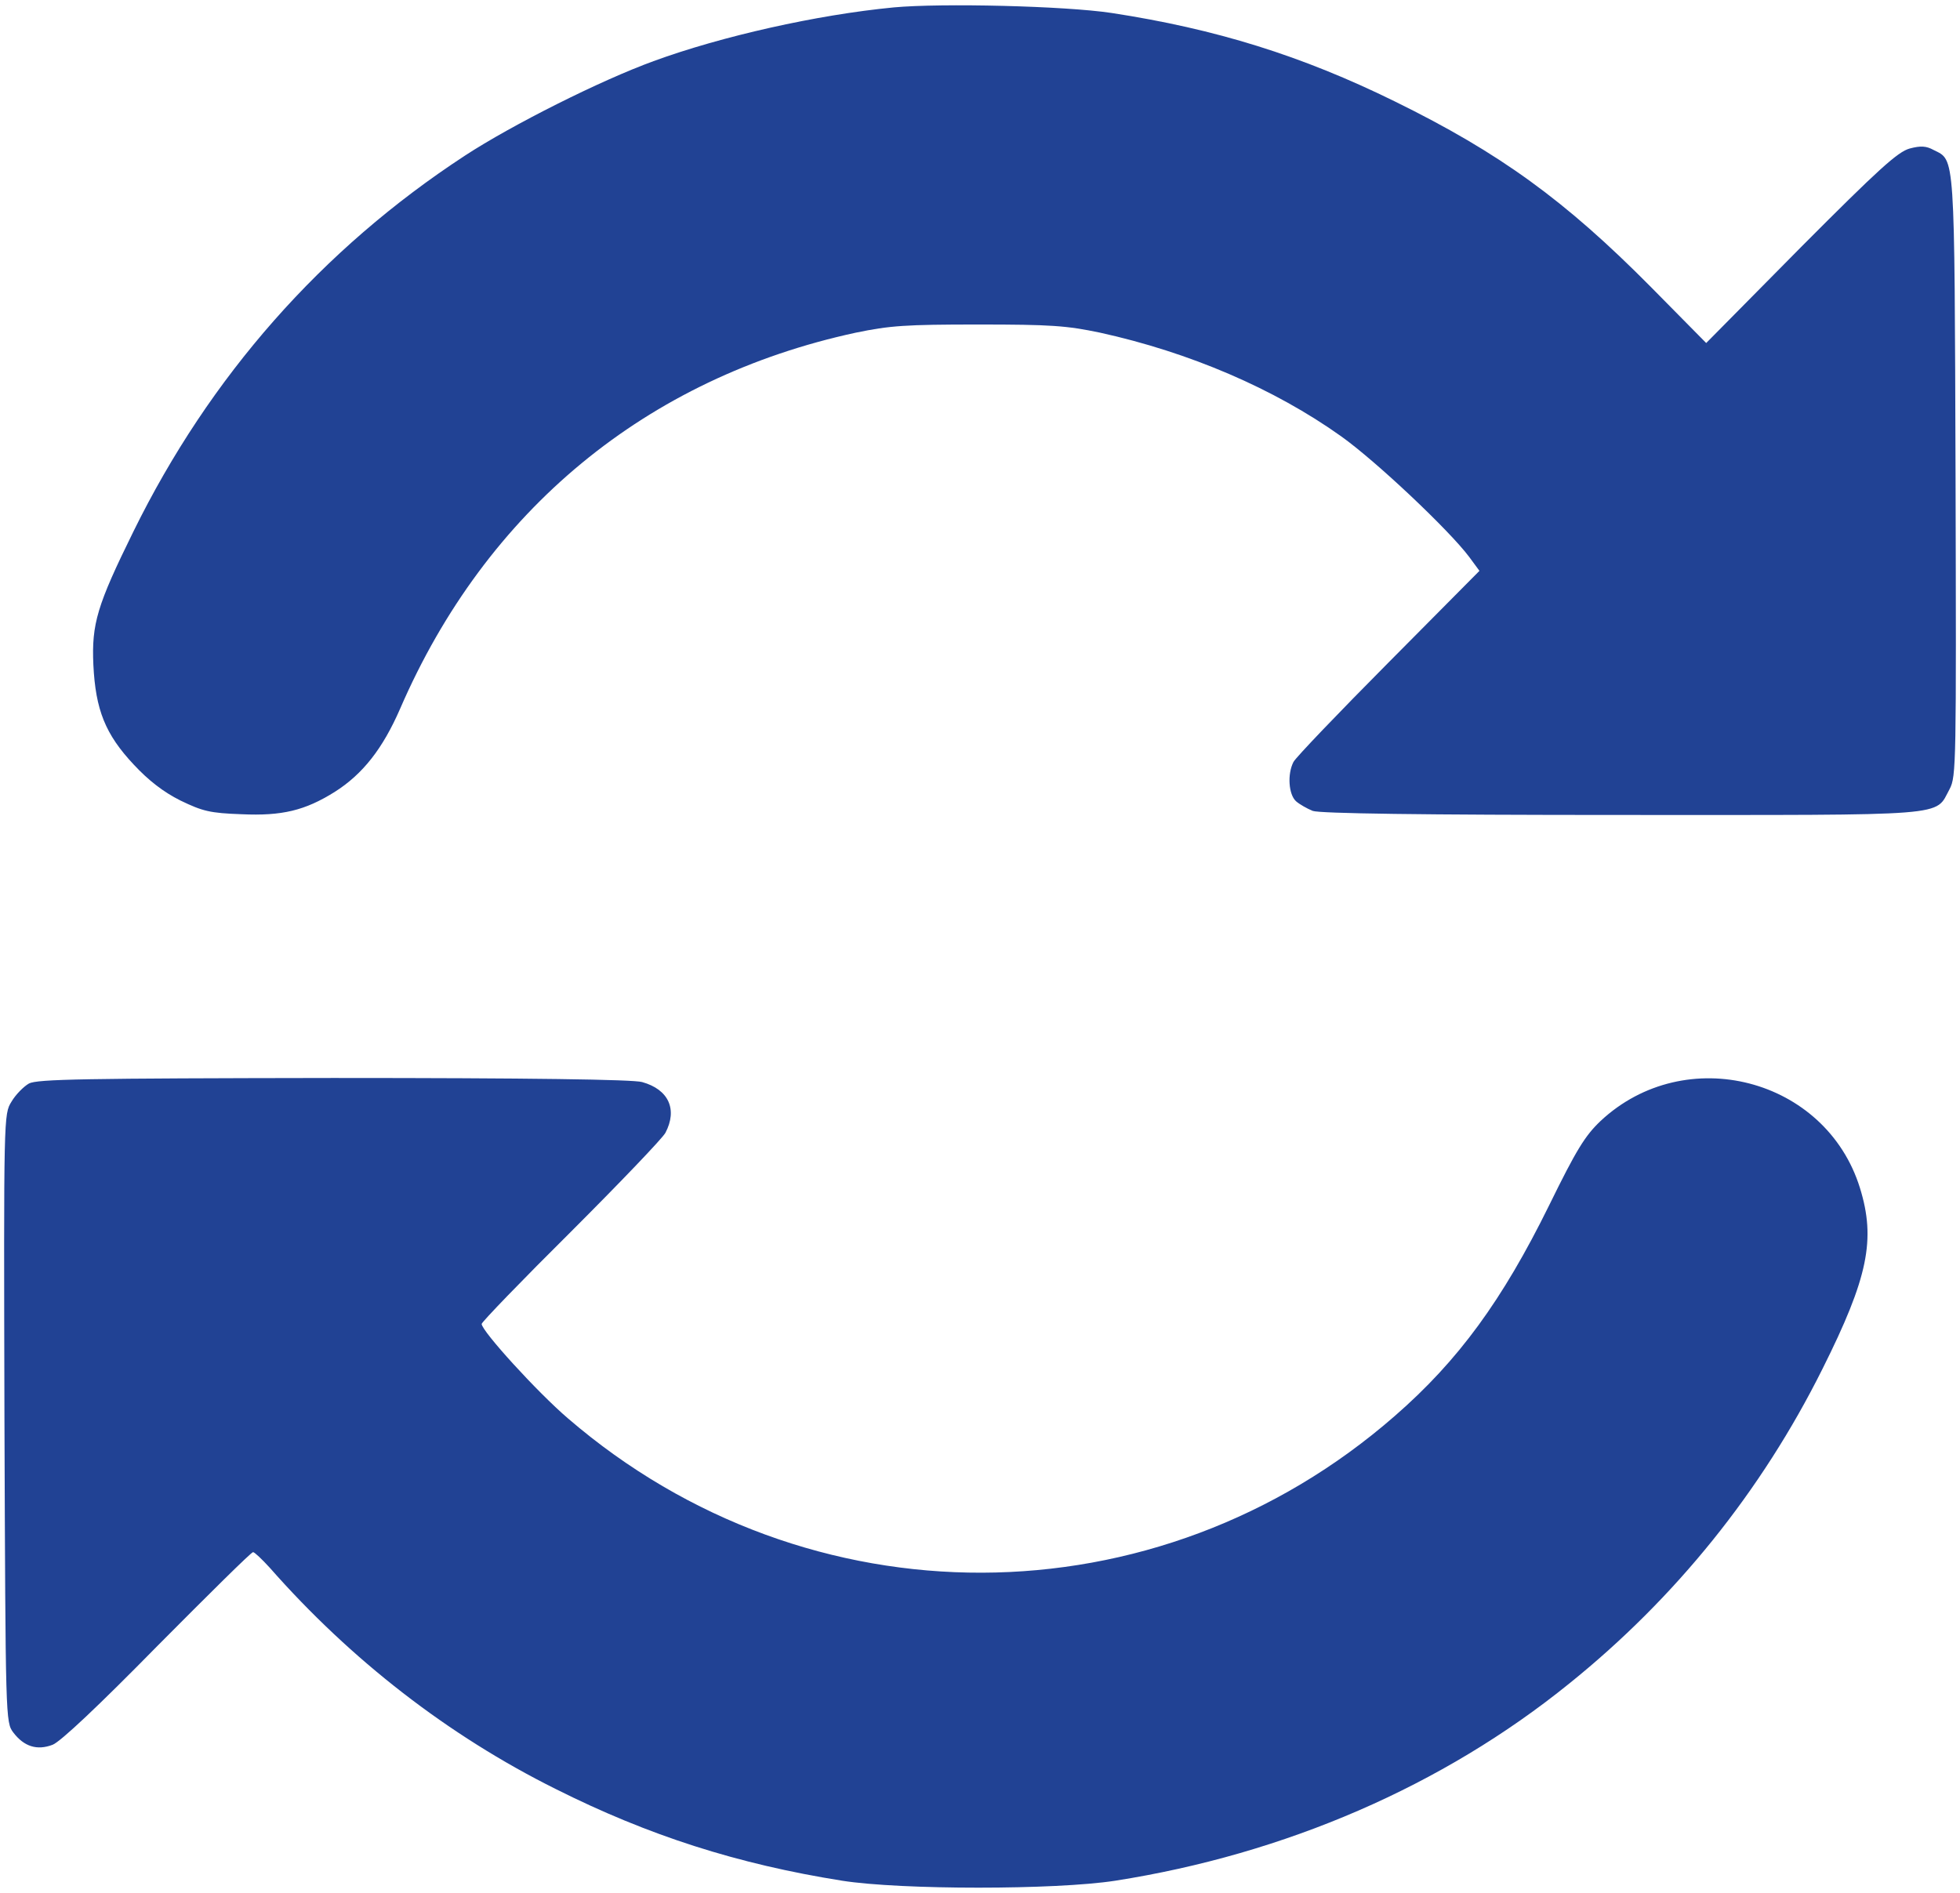 <?xml version="1.0" standalone="no"?>
<!DOCTYPE svg PUBLIC "-//W3C//DTD SVG 20010904//EN"
 "http://www.w3.org/TR/2001/REC-SVG-20010904/DTD/svg10.dtd">
<svg version="1.0" xmlns="http://www.w3.org/2000/svg"
 width="529pt" height="511pt" viewBox="0 0 529 511"
 preserveAspectRatio="xMidYMid meet">

<g transform="translate(0,511) scale(0.1,-0.1)"
fill="#214294" stroke="none">
<path d="M2412 5090 c-208 -20 -465 -78 -648 -145 -143 -52 -382 -172 -509
-255 -387 -253 -689 -596 -895 -1015 -98 -199 -113 -249 -108 -360 6 -121 32
-187 109 -269 40 -43 80 -74 126 -97 60 -29 80 -34 165 -37 109 -5 171 10 251
60 76 48 130 117 177 225 232 536 665 893 1230 1015 92 19 134 22 330 22 196
0 238 -3 329 -22 241 -53 470 -151 651 -280 94 -67 291 -253 345 -325 l28 -38
-245 -247 c-135 -136 -251 -257 -257 -269 -17 -33 -13 -88 7 -106 9 -8 30 -20
45 -26 19 -7 291 -11 834 -11 900 0 844 -5 885 70 18 34 18 69 16 845 -3 880
-1 851 -59 880 -20 11 -35 12 -65 4 -32 -9 -83 -55 -294 -267 l-255 -258 -150
152 c-231 233 -407 361 -690 500 -252 124 -484 196 -765 239 -126 19 -458 27
-588 15z"/>
<path d="M78 2185 c-14 -8 -36 -30 -47 -49 -21 -34 -21 -35 -19 -854 3 -816 3
-821 24 -849 29 -38 64 -49 106 -33 21 8 125 106 283 267 138 139 253 253 258
253 4 0 24 -19 45 -42 219 -249 482 -453 771 -597 251 -126 491 -203 774 -248
160 -25 575 -25 737 0 459 72 884 256 1225 532 287 231 519 519 684 850 123
246 144 349 101 488 -92 297 -471 395 -700 181 -42 -40 -65 -77 -139 -228
-126 -256 -245 -419 -416 -568 -643 -562 -1584 -565 -2232 -7 -83 71 -233 236
-233 255 0 5 108 117 241 249 132 132 247 252 255 267 33 63 9 117 -63 137
-25 7 -303 11 -833 11 -674 -1 -799 -3 -822 -15z"/>
</g>
</svg>
